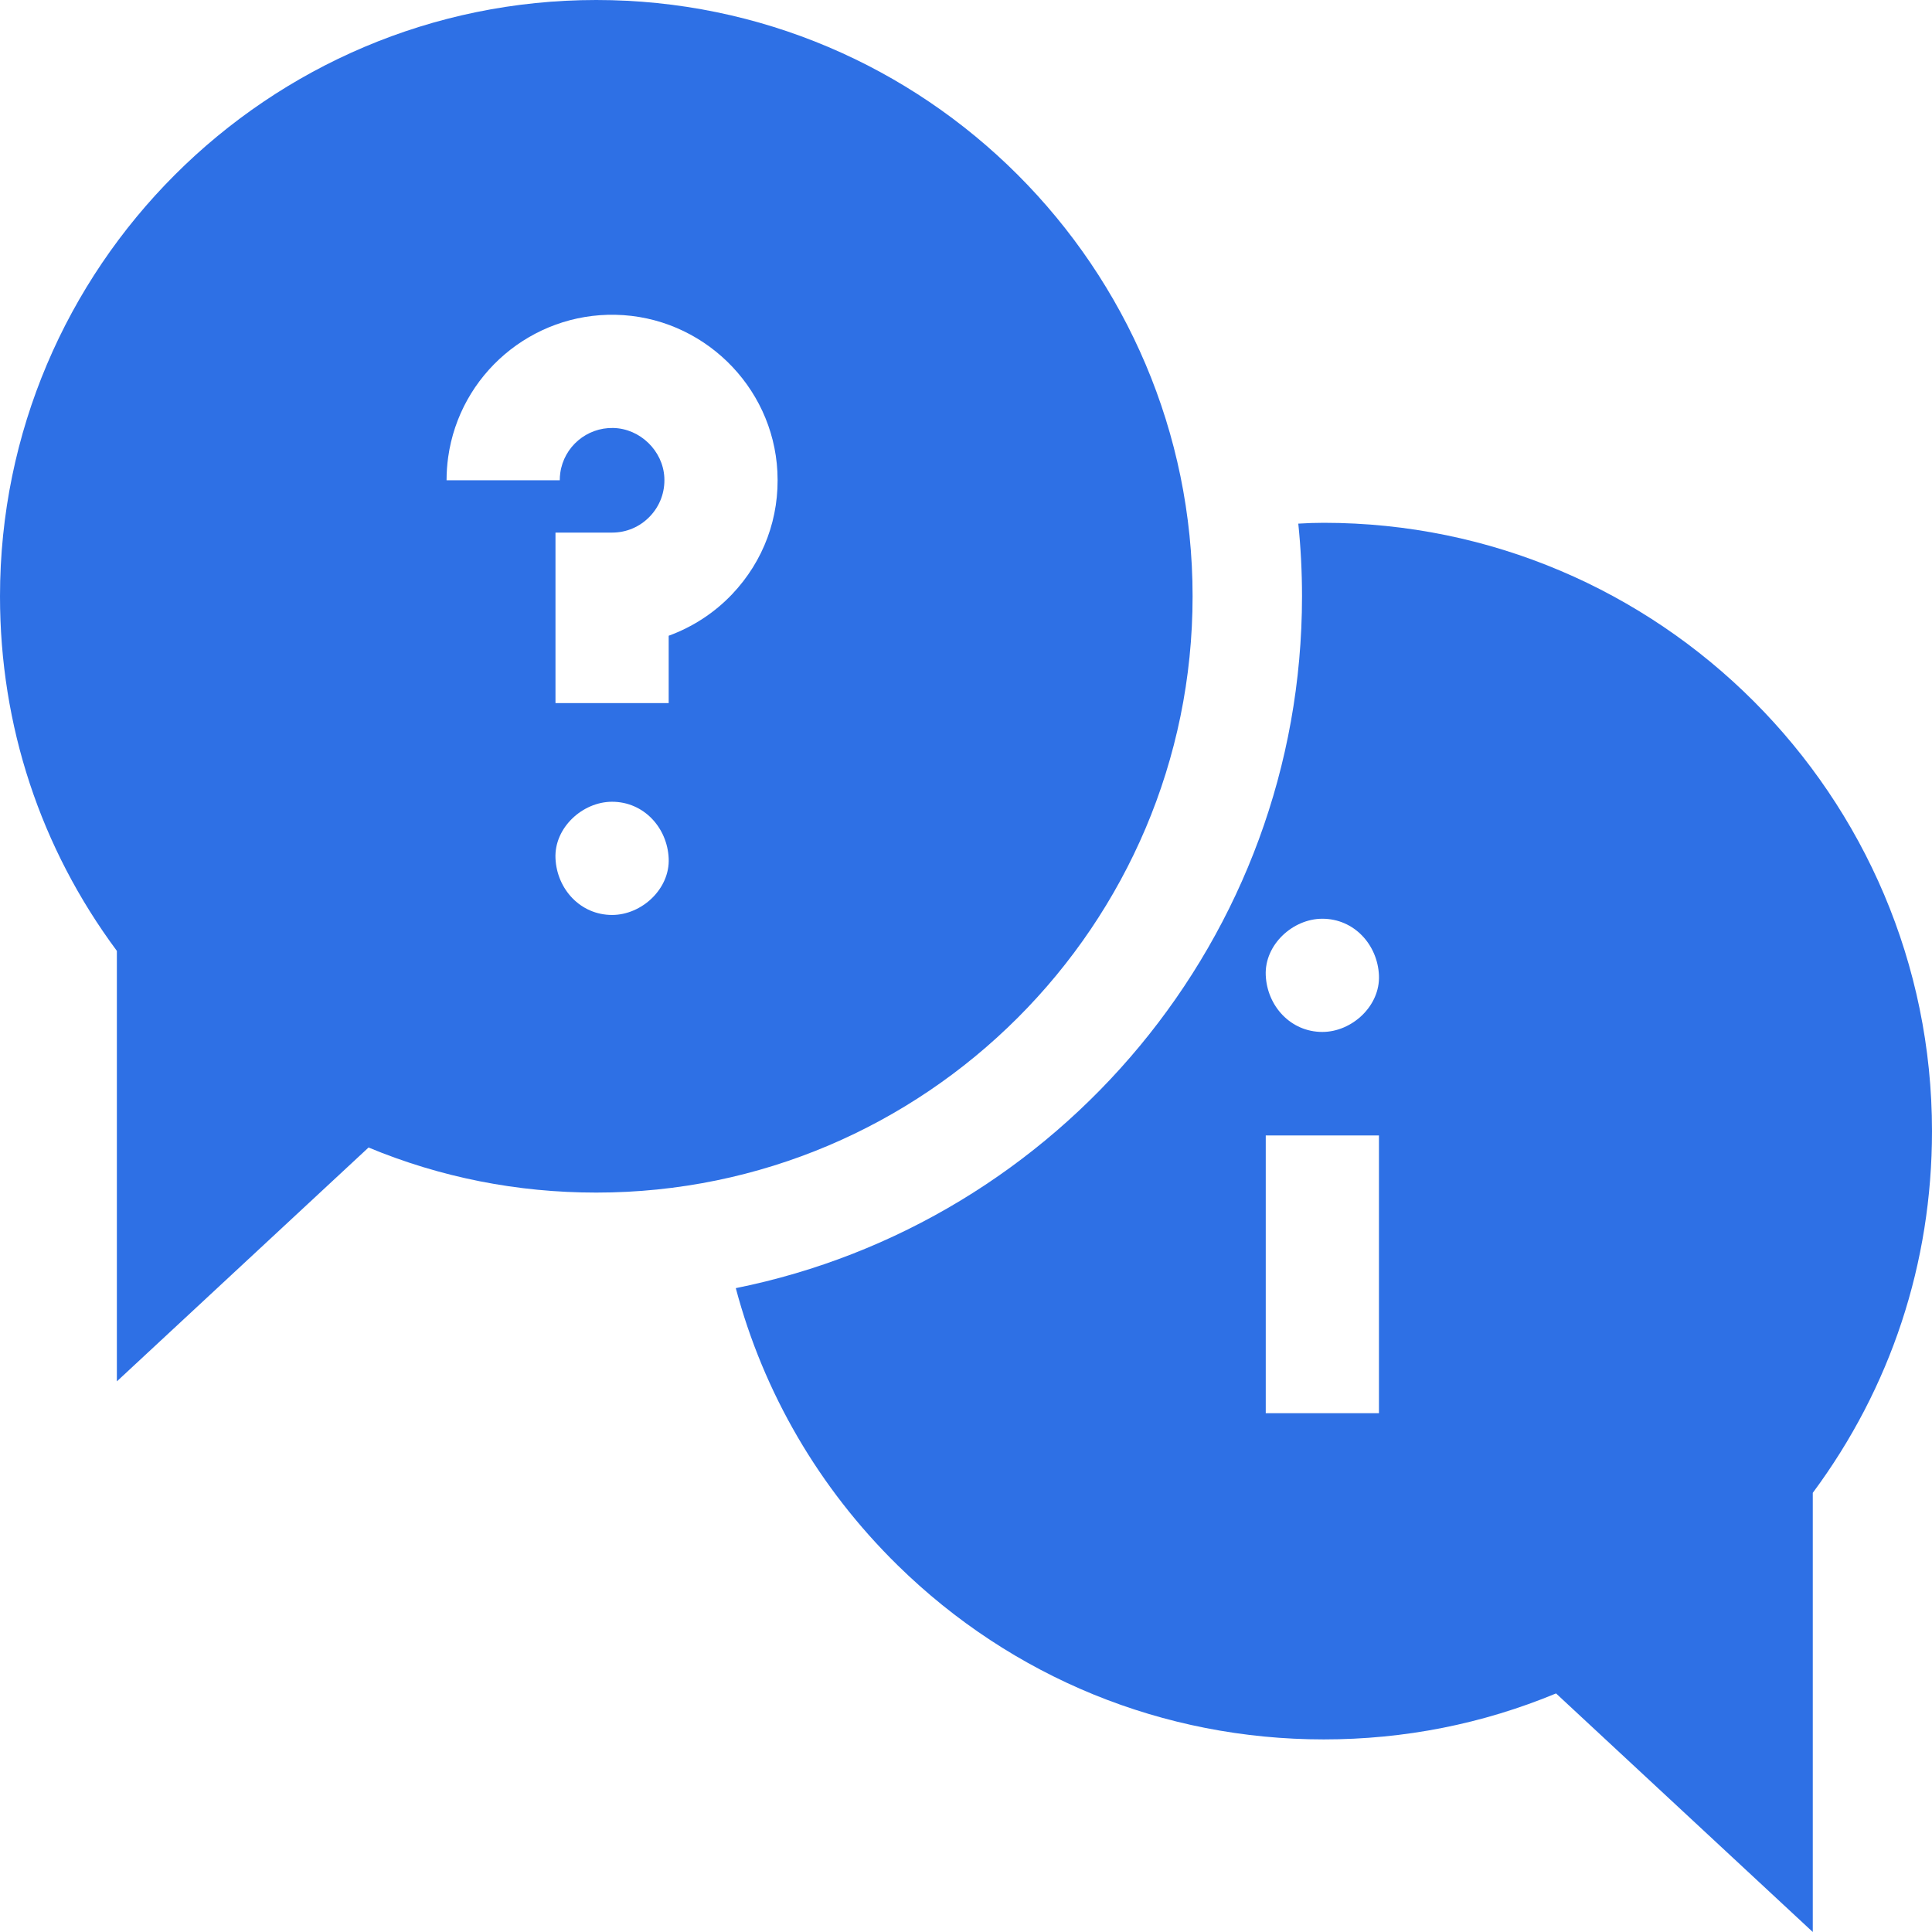 <svg id="Capa_1" enable-background="new 0 0 512 512" height="512" viewBox="0 0 512 512" width="512" xmlns="http://www.w3.org/2000/svg"><g>
    <path fill="#2e70e5" d="m350.793 138.548c-2.209 0-4.463.079-6.731.22.651 6.332.986 12.755.986 19.256 0 90.472-64.575 166.139-150.053 183.347 7.341 27.646 21.988 52.937 42.907 73.461 30.318 29.747 70.411 46.129 112.892 46.129 21.412 0 42.077-4.094 61.575-12.184l68.036 63.223v-116.381c20.691-27.878 31.595-60.905 31.595-95.864 0-88.89-72.317-161.207-161.207-161.207zm14.644 235.968h-30v-73.606h30zm-15-101.041c-8.409 0-14.636-6.873-15-15-.363-8.101 7.154-15 15-15 8.409 0 14.636 6.873 15 15 .363 8.1-7.154 15-15 15z"/>
    <path fill="#2e70e5" d="m158.024 0c-87.135 0-158.024 70.889-158.024 158.024 0 34.268 10.689 66.643 30.971 93.972v114.081l66.695-61.973c19.114 7.931 39.37 11.944 60.358 11.944 87.135 0 158.024-70.889 158.024-158.024s-70.89-158.024-158.024-158.024zm18.031 126.522c-.368-7.083-6.448-12.961-13.554-13.104-7.017-.149-13.057 4.978-14.023 11.909-.09.639-.135 1.296-.135 1.953h-30c0-2.038.142-4.09.422-6.099 3.067-21.974 22.165-38.21 44.341-37.758 22.876.461 41.724 18.71 42.908 41.544.631 12.152-3.629 23.697-11.995 32.509-4.7 4.95-10.486 8.697-16.811 11.005v17.849h-30v-45.185h15c3.836 0 7.406-1.536 10.055-4.325 2.645-2.786 3.991-6.443 3.792-10.298zm-13.847 115.953c-8.409 0-14.636-6.873-15-15-.363-8.101 7.154-15 15-15 8.409 0 14.636 6.873 15 15 .363 8.1-7.154 15-15 15z"/>
</g></svg>